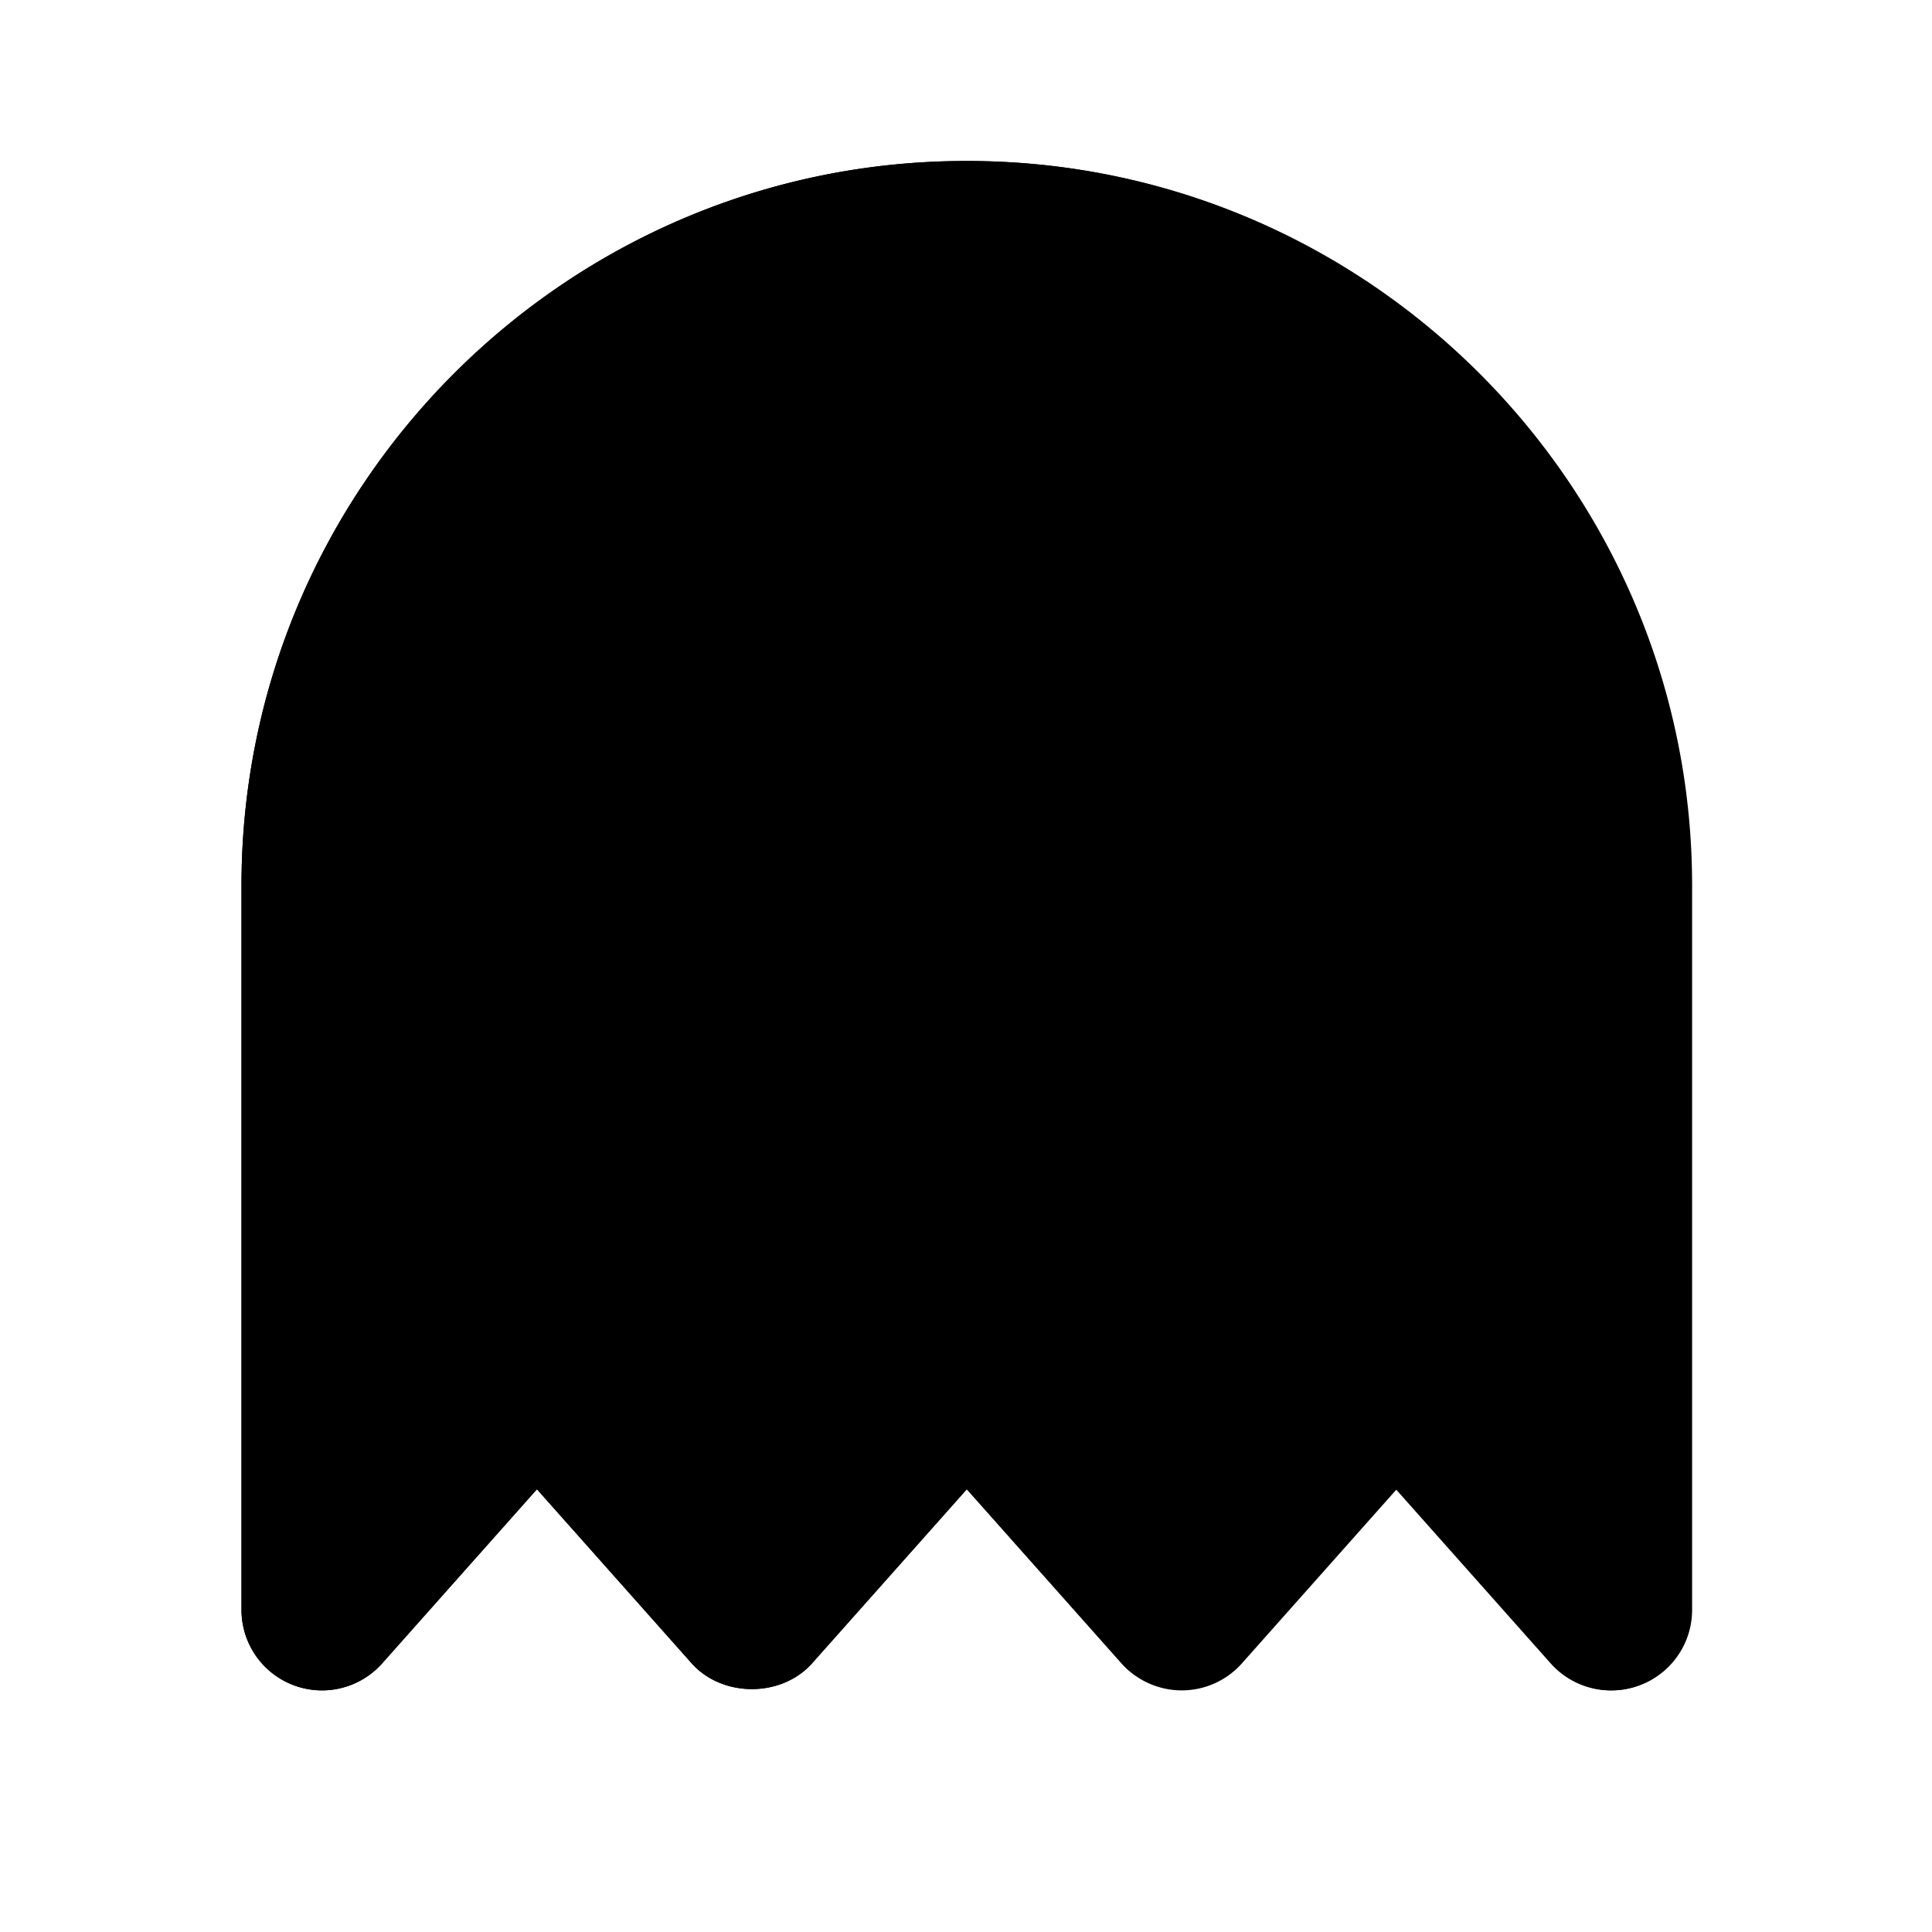 <svg xmlns="http://www.w3.org/2000/svg" viewBox="0 0 24 24">
   <path class="accent" d="m12 3 7 3 1 14-3-2-2 2-3-2-3 2-2-2-3 2L5 6l7-3z" />
   <g class="outline">
      <path d="M12 2c-4.96 0-9 4.04-9 9v9a1 1 0 0 0 1.75.66l1.92-2.16 1.92 2.16c.38.43 1.12.43 1.5 0l1.92-2.16 1.92 2.16c.38.43 1.12.43 1.49 0l1.92-2.16 1.92 2.16a1 1 0 0 0 1.75-.66v-9c0-4.96-4.04-9-9-9Zm7 15.37-.92-1.03a1 1 0 0 0-1.49 0l-1.92 2.16-1.92-2.16a1.03 1.03 0 0 0-1.5 0L9.33 18.5l-1.92-2.16a1 1 0 0 0-1.5 0l-.92 1.03V11a7 7 0 0 1 14 0v6.37Z" />
      <circle cx="15" cy="11" r="2" />
      <circle cx="9" cy="11" r="2" />
   </g>
   <path class="solid" d="M12 2c-4.96 0-9 4.04-9 9v9a1 1 0 0 0 1.75.66l1.92-2.16 1.92 2.16c.38.43 1.12.43 1.5 0l1.92-2.16 1.92 2.16a1 1 0 0 0 1.5 0l1.92-2.16 1.92 2.16a1 1 0 0 0 1.75-.66v-9c0-4.96-4.04-9-9-9ZM9 13c-1.1 0-2-.9-2-2s.9-2 2-2 2 .9 2 2-.9 2-2 2Zm6 0c-1.1 0-2-.9-2-2s.9-2 2-2 2 .9 2 2-.9 2-2 2Z" />
</svg>